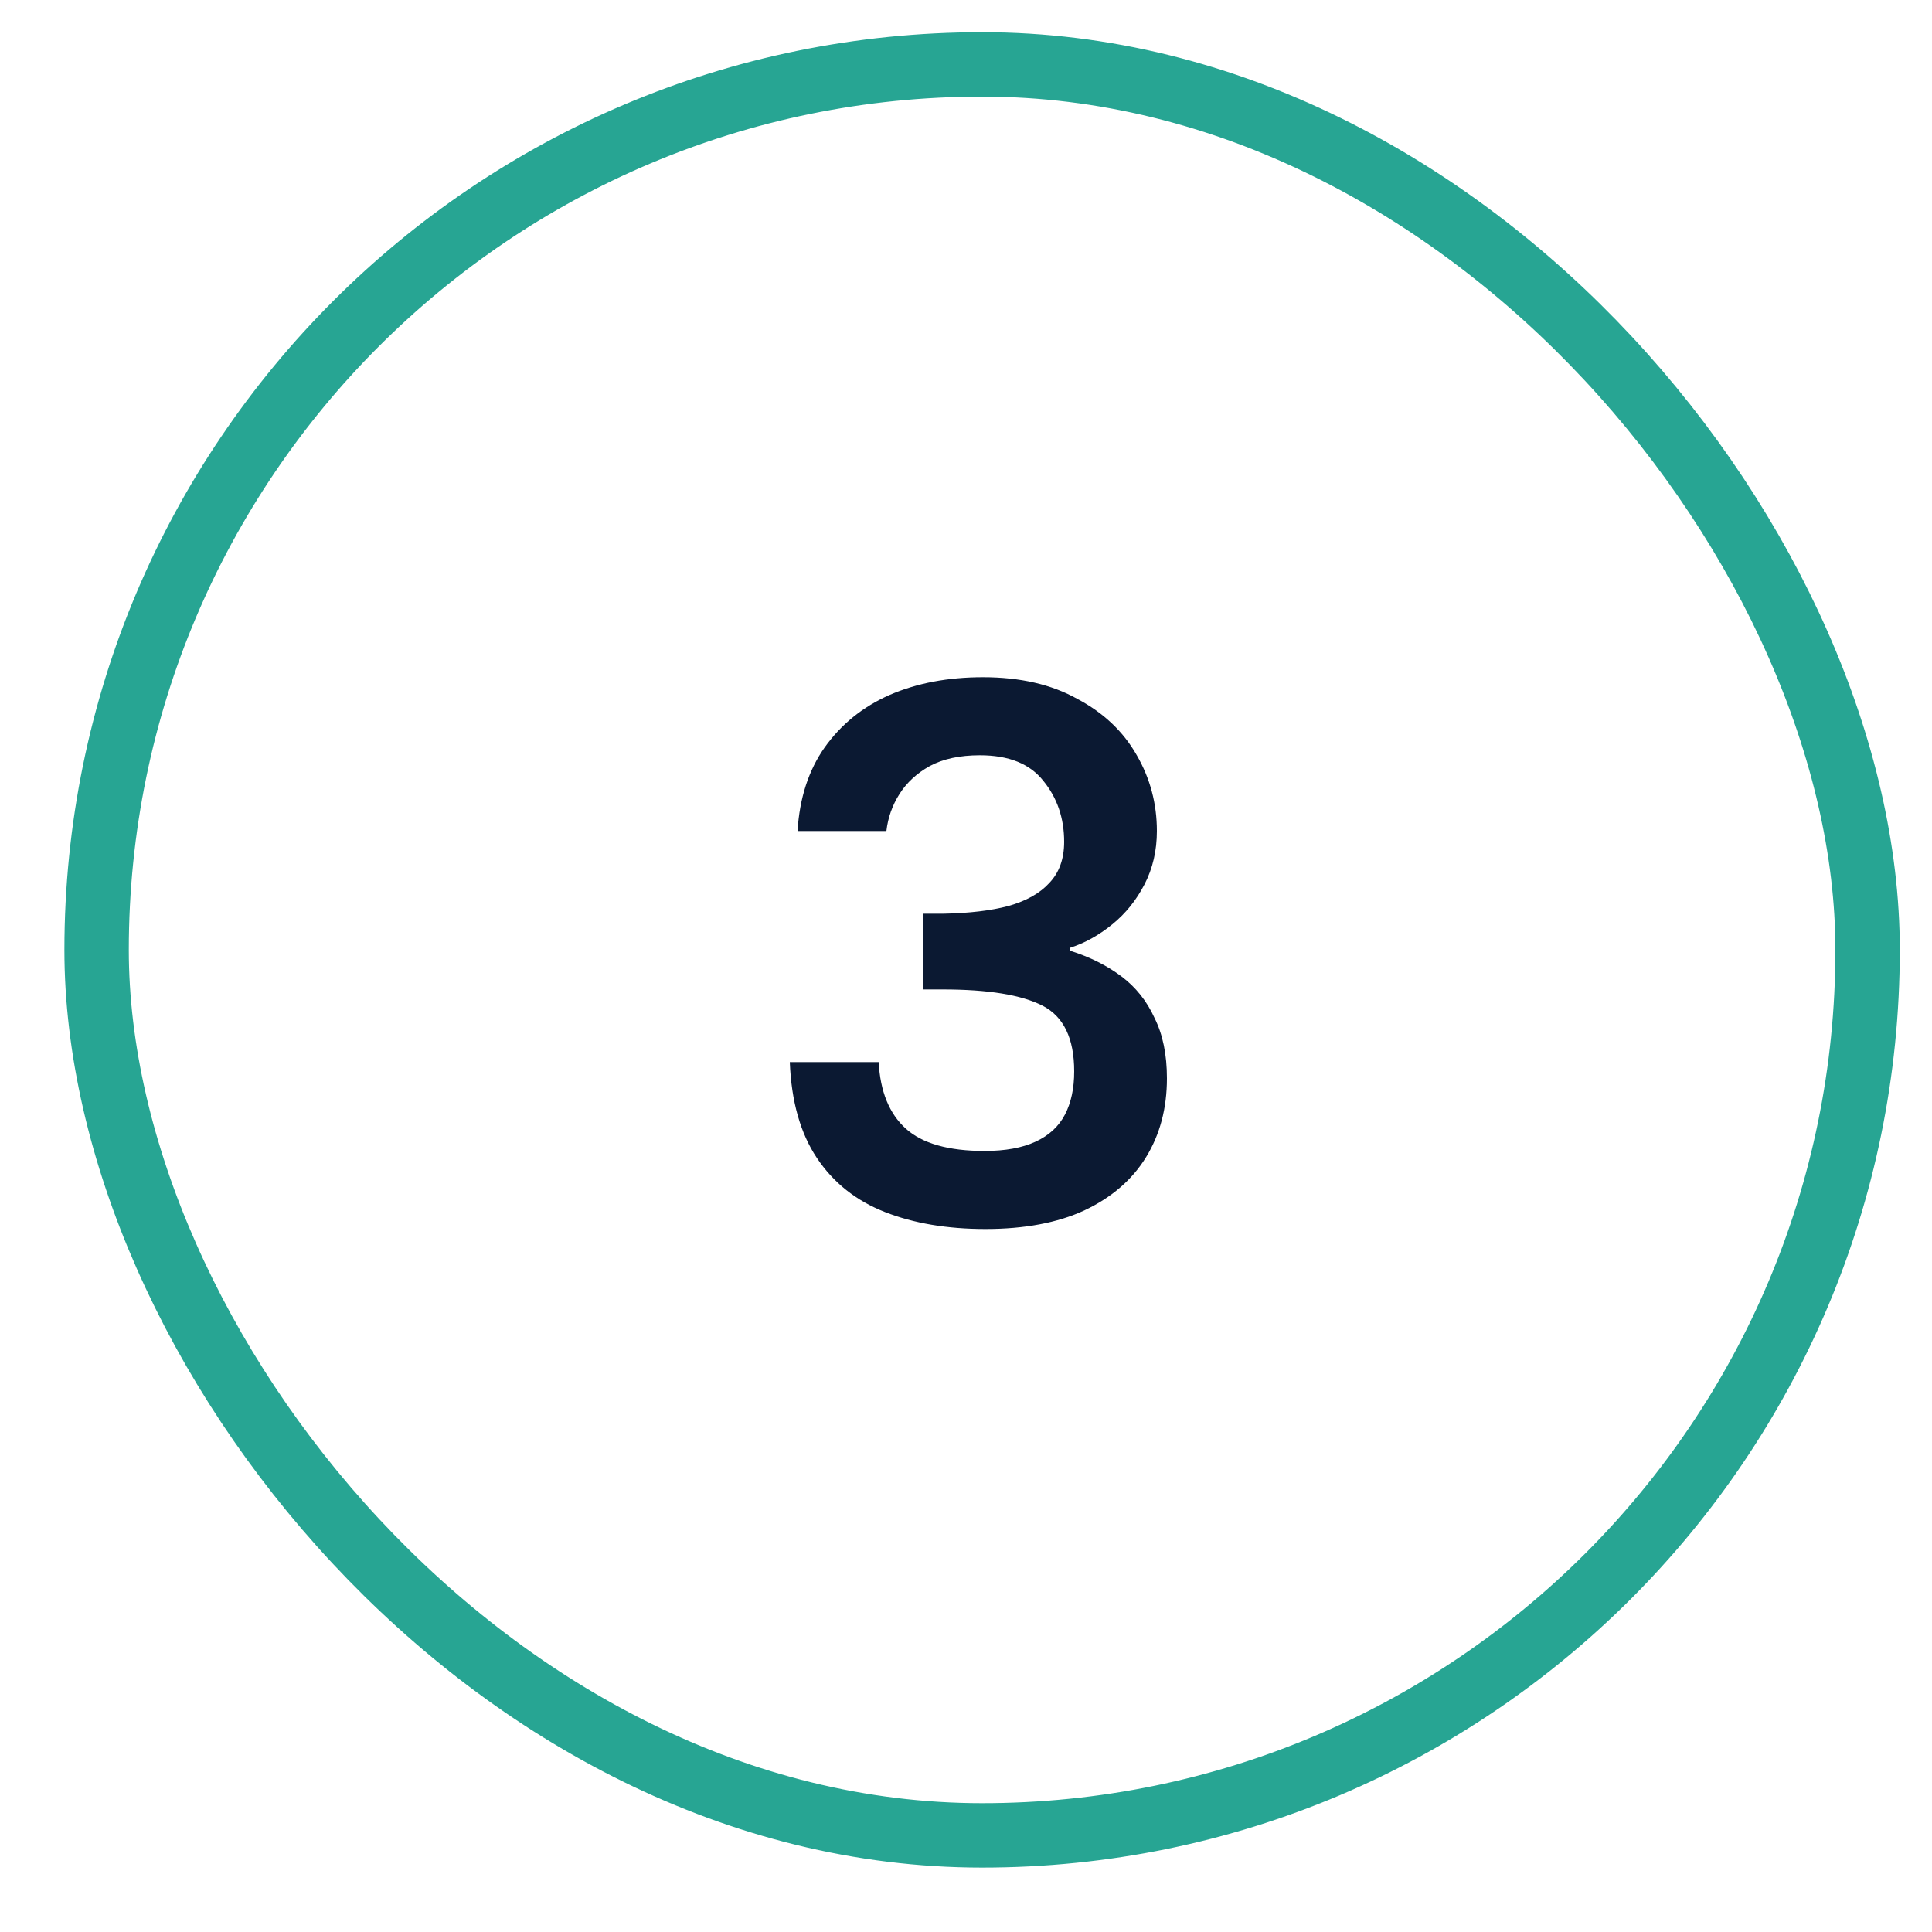 <svg xmlns="http://www.w3.org/2000/svg" width="60" height="60" viewBox="0 0 60 60" fill="none"><rect x="3" y="2" width="55" height="55" rx="27.5" stroke="#27A593" stroke-width="2"></rect><path d="M24.768 25.808C24.832 24.784 25.112 23.92 25.608 23.216C26.12 22.496 26.792 21.952 27.624 21.584C28.472 21.216 29.44 21.032 30.528 21.032C31.68 21.032 32.656 21.256 33.456 21.704C34.272 22.136 34.888 22.72 35.304 23.456C35.72 24.176 35.928 24.96 35.928 25.808C35.928 26.416 35.8 26.968 35.544 27.464C35.288 27.96 34.952 28.376 34.536 28.712C34.12 29.048 33.688 29.288 33.24 29.432V29.528C33.848 29.72 34.376 29.984 34.824 30.32C35.272 30.656 35.616 31.088 35.856 31.616C36.112 32.128 36.24 32.752 36.24 33.488C36.24 34.416 36.024 35.232 35.592 35.936C35.16 36.64 34.52 37.192 33.672 37.592C32.84 37.976 31.816 38.168 30.6 38.168C29.416 38.168 28.376 37.992 27.48 37.64C26.584 37.288 25.88 36.728 25.368 35.96C24.856 35.192 24.576 34.2 24.528 32.984H27.288C27.336 33.896 27.616 34.584 28.128 35.048C28.64 35.512 29.456 35.744 30.576 35.744C31.216 35.744 31.744 35.648 32.16 35.456C32.576 35.264 32.88 34.984 33.072 34.616C33.264 34.248 33.36 33.8 33.36 33.272C33.36 32.248 33.032 31.568 32.376 31.232C31.72 30.896 30.688 30.728 29.28 30.728H28.656V28.376H29.304C30.104 28.36 30.776 28.28 31.32 28.136C31.88 27.976 32.304 27.736 32.592 27.416C32.896 27.096 33.048 26.672 33.048 26.144C33.048 25.408 32.832 24.776 32.4 24.248C31.984 23.72 31.328 23.456 30.432 23.456C29.808 23.456 29.288 23.568 28.872 23.792C28.472 24.016 28.16 24.304 27.936 24.656C27.712 25.008 27.576 25.392 27.528 25.808H24.768Z" fill="#0B1932"></path></svg>